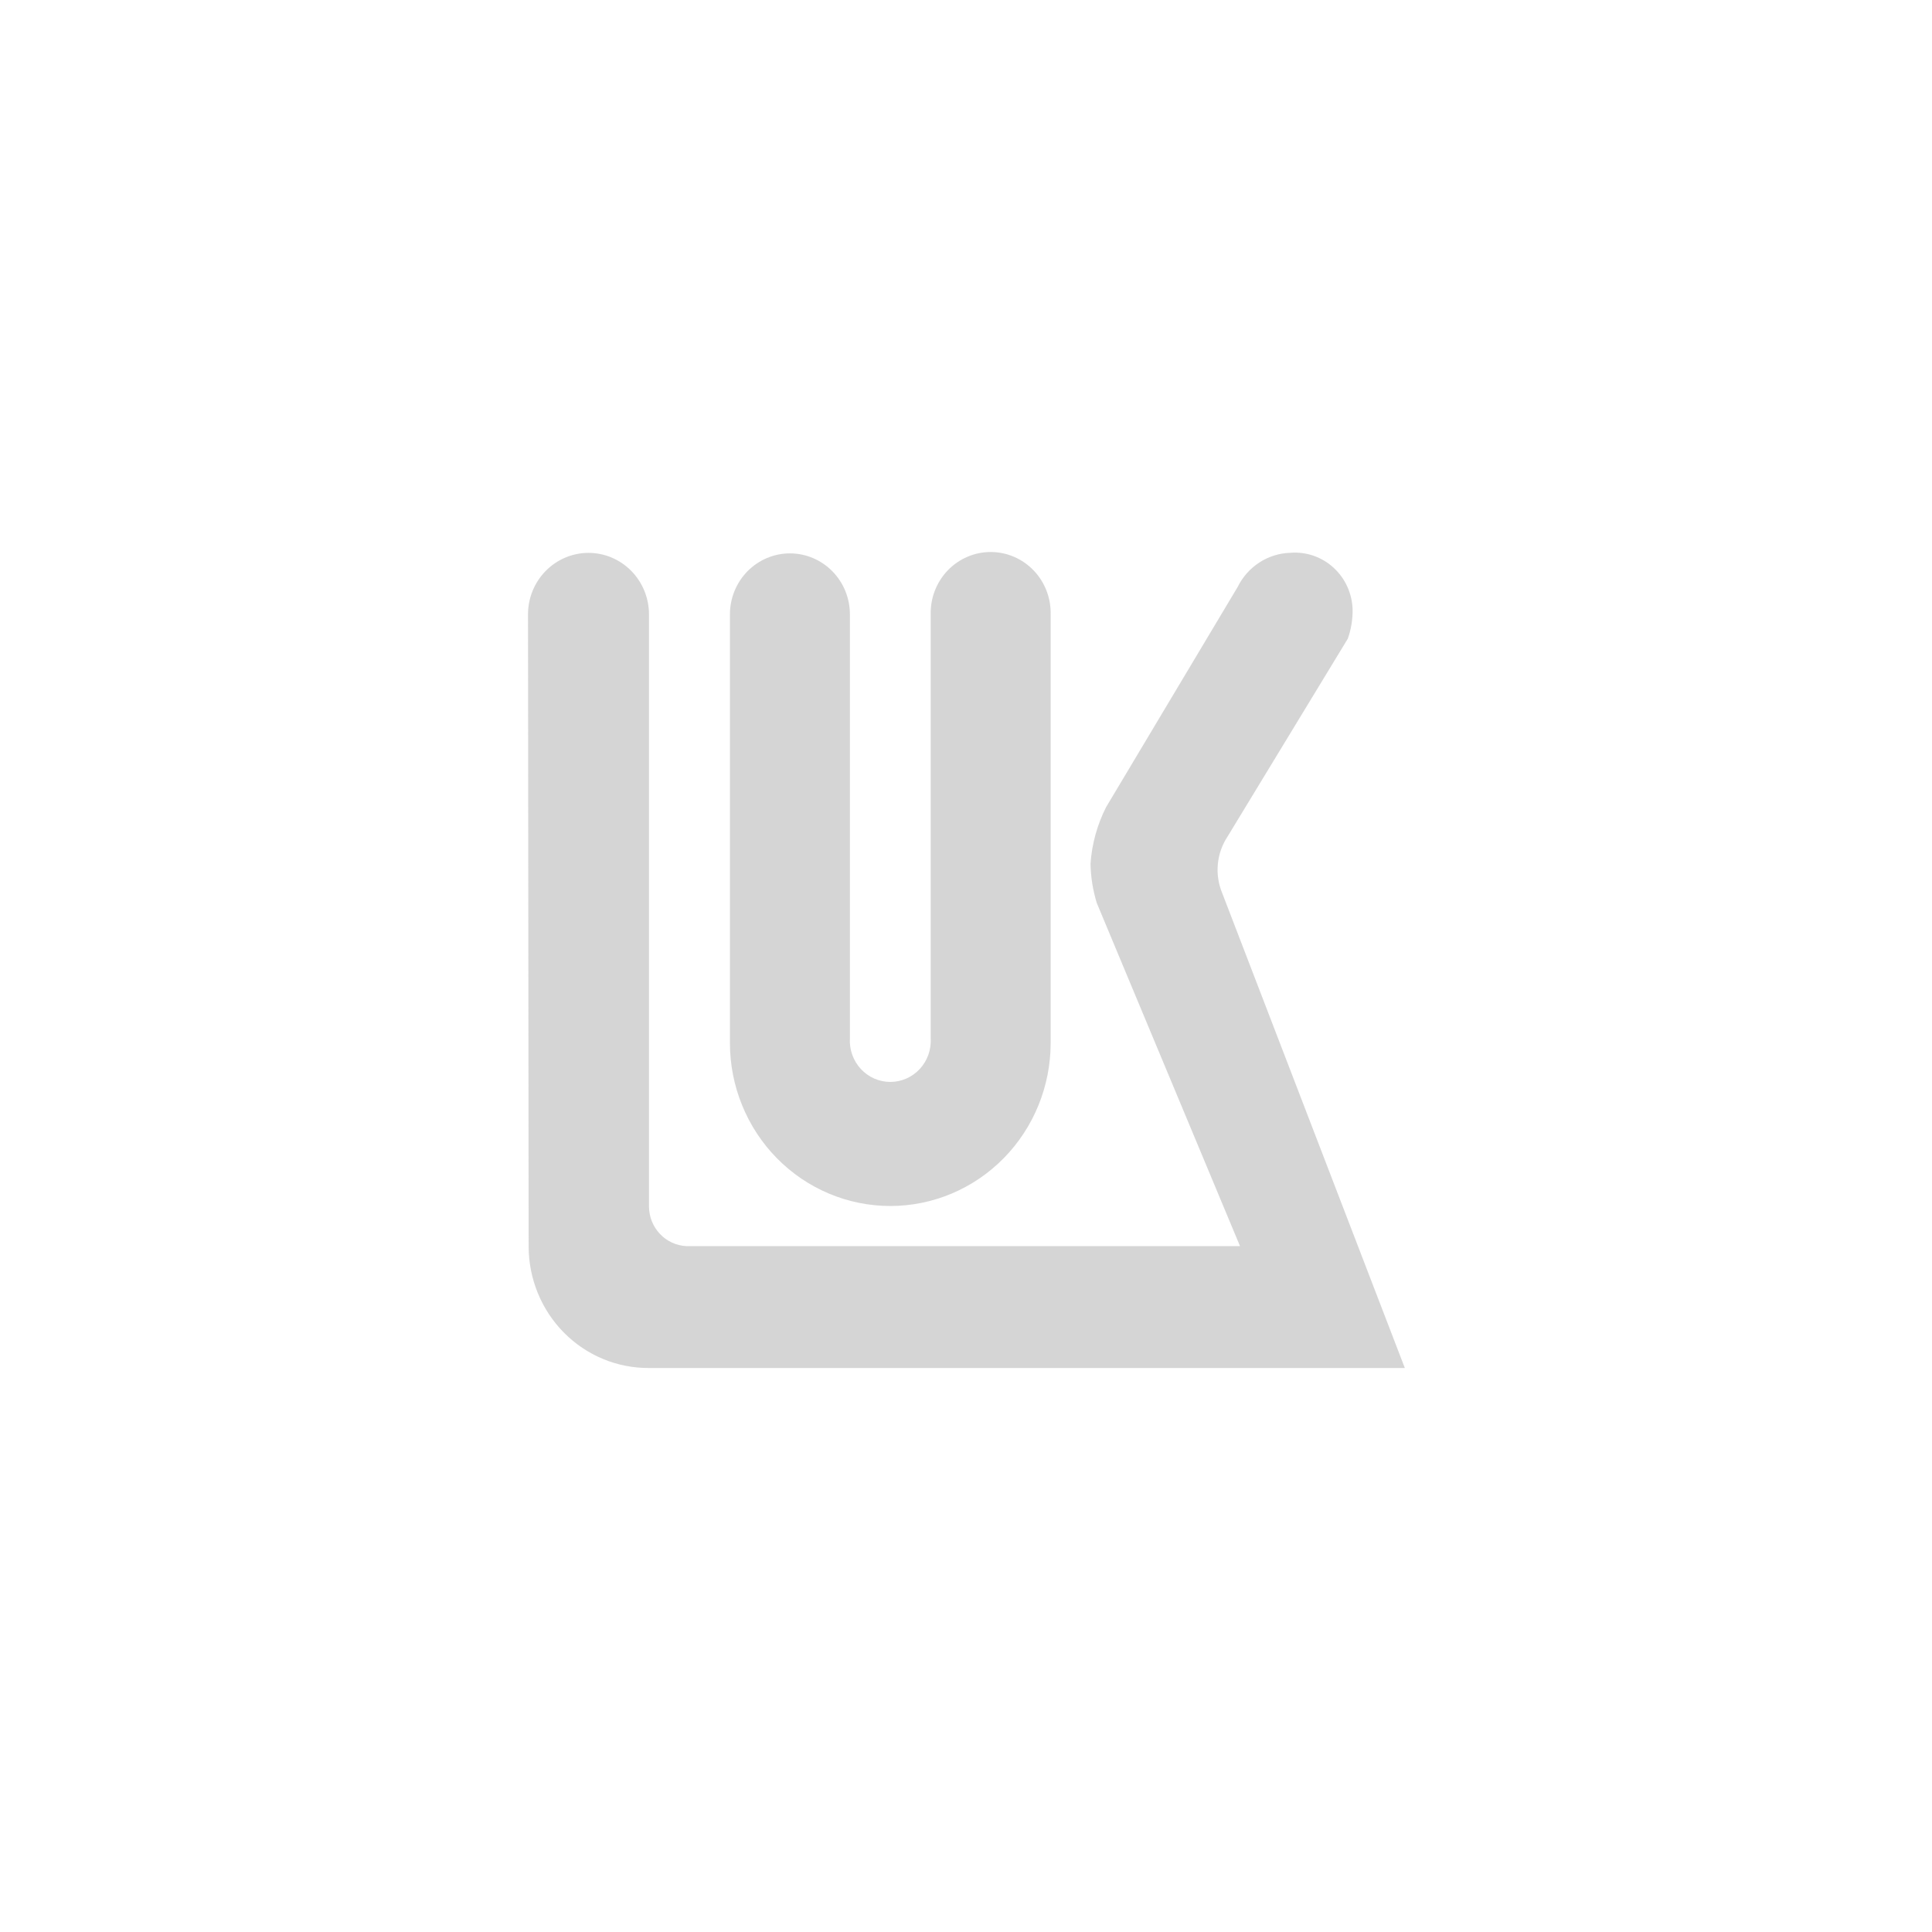 <?xml version="1.0" encoding="UTF-8"?> <svg xmlns="http://www.w3.org/2000/svg" width="161" height="161" viewBox="0 0 161 161" fill="none"><g opacity="0.5"><path d="M112.296 53.259L102.284 69.734C101.834 70.421 101.559 71.211 101.485 72.033C101.411 72.854 101.539 73.682 101.858 74.441L117.07 114H54.081C52.769 114.008 51.468 113.753 50.254 113.249C49.039 112.745 47.934 112.002 47.003 111.063C46.071 110.123 45.331 109.006 44.825 107.776C44.319 106.545 44.057 105.225 44.053 103.891L44 51.214C43.996 49.855 44.524 48.549 45.467 47.585C46.41 46.621 47.691 46.077 49.028 46.073C50.365 46.069 51.648 46.606 52.597 47.565C53.545 48.524 54.079 49.826 54.083 51.186V100.552C54.089 101.402 54.416 102.217 54.997 102.83C55.577 103.442 56.366 103.804 57.201 103.842H103.333L91.399 75.252C91.073 74.191 90.897 73.089 90.876 71.978C90.99 70.33 91.433 68.723 92.178 67.255L103.142 48.906C103.554 48.074 104.18 47.37 104.953 46.87C105.725 46.37 106.617 46.092 107.533 46.066C108.183 46.013 108.836 46.096 109.454 46.308C110.072 46.521 110.64 46.859 111.126 47.303C111.611 47.746 112.002 48.285 112.276 48.887C112.549 49.489 112.7 50.141 112.718 50.804C112.728 51.641 112.588 52.473 112.306 53.259" fill="#ACACAC"></path><path d="M77.558 86.523V51.199C77.543 50.522 77.661 49.848 77.905 49.218C78.15 48.588 78.516 48.014 78.981 47.53C79.447 47.045 80.003 46.661 80.617 46.398C81.231 46.135 81.89 46 82.556 46C83.222 46 83.881 46.135 84.495 46.398C85.109 46.661 85.665 47.045 86.131 47.53C86.597 48.014 86.963 48.588 87.207 49.218C87.451 49.848 87.57 50.522 87.555 51.199V86.91C87.555 90.515 86.147 93.971 83.64 96.52C81.134 99.069 77.735 100.5 74.191 100.5C70.647 100.5 67.247 99.069 64.741 96.52C62.235 93.971 60.827 90.515 60.827 86.91V51.199C60.827 50.531 60.956 49.87 61.208 49.253C61.459 48.636 61.827 48.076 62.291 47.604C62.756 47.132 63.307 46.757 63.914 46.502C64.52 46.246 65.17 46.115 65.827 46.115C66.483 46.115 67.133 46.246 67.74 46.502C68.347 46.757 68.898 47.132 69.362 47.604C69.826 48.076 70.195 48.636 70.446 49.253C70.697 49.87 70.826 50.531 70.826 51.199V86.52C70.798 86.987 70.864 87.456 71.021 87.896C71.177 88.336 71.42 88.739 71.736 89.08C72.051 89.421 72.432 89.692 72.854 89.879C73.276 90.064 73.732 90.16 74.192 90.16C74.653 90.16 75.108 90.064 75.53 89.879C75.953 89.692 76.333 89.421 76.648 89.08C76.964 88.739 77.207 88.336 77.363 87.896C77.52 87.456 77.586 86.99 77.558 86.523Z" fill="#ACACAC"></path></g></svg> 